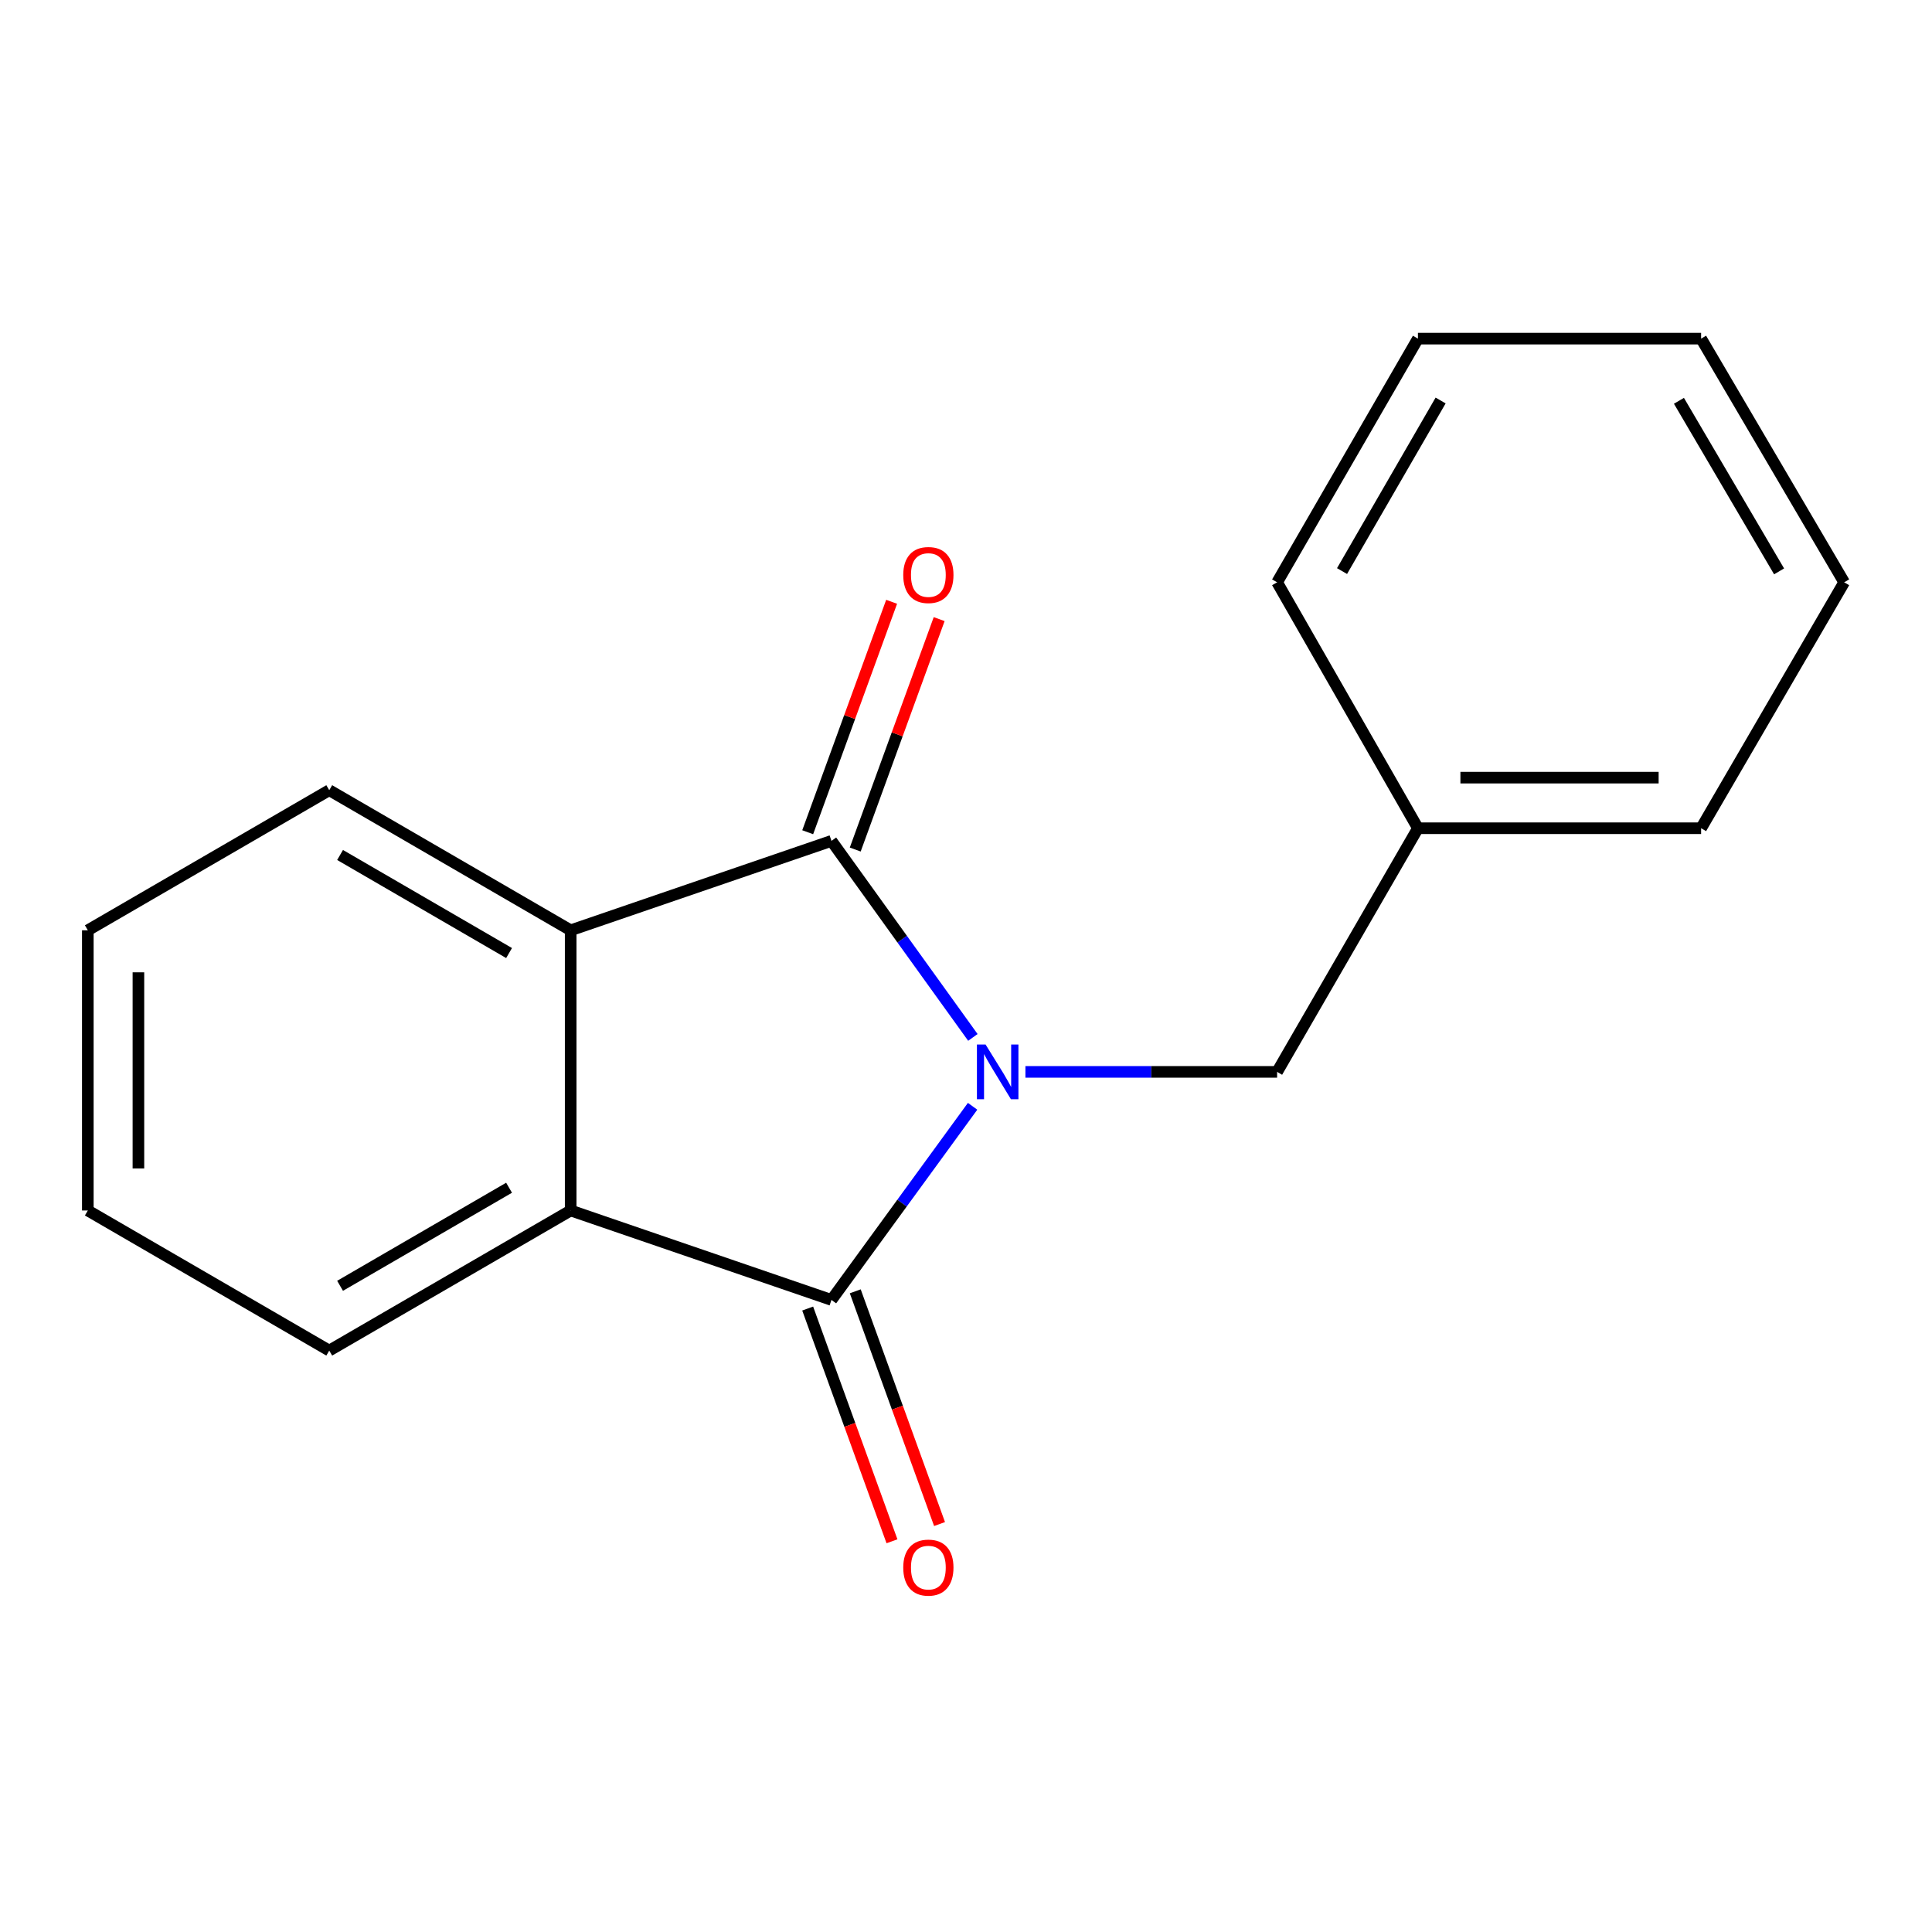 <?xml version='1.0' encoding='iso-8859-1'?>
<svg version='1.1' baseProfile='full'
              xmlns='http://www.w3.org/2000/svg'
                      xmlns:rdkit='http://www.rdkit.org/xml'
                      xmlns:xlink='http://www.w3.org/1999/xlink'
                  xml:space='preserve'
width='1000px' height='1000px' viewBox='0 0 1000 1000'>
<!-- END OF HEADER -->
<rect style='opacity:1.0;fill:#FFFFFF;stroke:none' width='1000' height='1000' x='0' y='0'> </rect>
<path class='bond-0' d='M 503.559,536.962 L 466.963,486.101' style='fill:none;fill-rule:evenodd;stroke:#0000FF;stroke-width:6px;stroke-linecap:butt;stroke-linejoin:miter;stroke-opacity:1' />
<path class='bond-0' d='M 466.963,486.101 L 430.368,435.24' style='fill:none;fill-rule:evenodd;stroke:#000000;stroke-width:6px;stroke-linecap:butt;stroke-linejoin:miter;stroke-opacity:1' />
<path class='bond-1' d='M 503.415,572.616 L 466.891,622.729' style='fill:none;fill-rule:evenodd;stroke:#0000FF;stroke-width:6px;stroke-linecap:butt;stroke-linejoin:miter;stroke-opacity:1' />
<path class='bond-1' d='M 466.891,622.729 L 430.368,672.842' style='fill:none;fill-rule:evenodd;stroke:#000000;stroke-width:6px;stroke-linecap:butt;stroke-linejoin:miter;stroke-opacity:1' />
<path class='bond-4' d='M 530.753,554.805 L 595.892,554.805' style='fill:none;fill-rule:evenodd;stroke:#0000FF;stroke-width:6px;stroke-linecap:butt;stroke-linejoin:miter;stroke-opacity:1' />
<path class='bond-4' d='M 595.892,554.805 L 661.03,554.805' style='fill:none;fill-rule:evenodd;stroke:#000000;stroke-width:6px;stroke-linecap:butt;stroke-linejoin:miter;stroke-opacity:1' />
<path class='bond-2' d='M 430.368,435.24 L 295.38,481.521' style='fill:none;fill-rule:evenodd;stroke:#000000;stroke-width:6px;stroke-linecap:butt;stroke-linejoin:miter;stroke-opacity:1' />
<path class='bond-5' d='M 442.671,439.721 L 464.392,380.086' style='fill:none;fill-rule:evenodd;stroke:#000000;stroke-width:6px;stroke-linecap:butt;stroke-linejoin:miter;stroke-opacity:1' />
<path class='bond-5' d='M 464.392,380.086 L 486.112,320.451' style='fill:none;fill-rule:evenodd;stroke:#FF0000;stroke-width:6px;stroke-linecap:butt;stroke-linejoin:miter;stroke-opacity:1' />
<path class='bond-5' d='M 418.064,430.758 L 439.784,371.124' style='fill:none;fill-rule:evenodd;stroke:#000000;stroke-width:6px;stroke-linecap:butt;stroke-linejoin:miter;stroke-opacity:1' />
<path class='bond-5' d='M 439.784,371.124 L 461.505,311.489' style='fill:none;fill-rule:evenodd;stroke:#FF0000;stroke-width:6px;stroke-linecap:butt;stroke-linejoin:miter;stroke-opacity:1' />
<path class='bond-3' d='M 430.368,672.842 L 295.38,626.547' style='fill:none;fill-rule:evenodd;stroke:#000000;stroke-width:6px;stroke-linecap:butt;stroke-linejoin:miter;stroke-opacity:1' />
<path class='bond-6' d='M 418.056,677.302 L 439.871,737.533' style='fill:none;fill-rule:evenodd;stroke:#000000;stroke-width:6px;stroke-linecap:butt;stroke-linejoin:miter;stroke-opacity:1' />
<path class='bond-6' d='M 439.871,737.533 L 461.687,797.764' style='fill:none;fill-rule:evenodd;stroke:#FF0000;stroke-width:6px;stroke-linecap:butt;stroke-linejoin:miter;stroke-opacity:1' />
<path class='bond-6' d='M 442.679,668.383 L 464.495,728.615' style='fill:none;fill-rule:evenodd;stroke:#000000;stroke-width:6px;stroke-linecap:butt;stroke-linejoin:miter;stroke-opacity:1' />
<path class='bond-6' d='M 464.495,728.615 L 486.31,788.846' style='fill:none;fill-rule:evenodd;stroke:#FF0000;stroke-width:6px;stroke-linecap:butt;stroke-linejoin:miter;stroke-opacity:1' />
<path class='bond-9' d='M 295.38,481.521 L 170.417,409.008' style='fill:none;fill-rule:evenodd;stroke:#000000;stroke-width:6px;stroke-linecap:butt;stroke-linejoin:miter;stroke-opacity:1' />
<path class='bond-9' d='M 263.492,493.295 L 176.018,442.536' style='fill:none;fill-rule:evenodd;stroke:#000000;stroke-width:6px;stroke-linecap:butt;stroke-linejoin:miter;stroke-opacity:1' />
<path class='bond-17' d='M 295.38,481.521 L 295.38,626.547' style='fill:none;fill-rule:evenodd;stroke:#000000;stroke-width:6px;stroke-linecap:butt;stroke-linejoin:miter;stroke-opacity:1' />
<path class='bond-8' d='M 295.38,626.547 L 170.417,699.06' style='fill:none;fill-rule:evenodd;stroke:#000000;stroke-width:6px;stroke-linecap:butt;stroke-linejoin:miter;stroke-opacity:1' />
<path class='bond-8' d='M 263.492,614.773 L 176.018,665.532' style='fill:none;fill-rule:evenodd;stroke:#000000;stroke-width:6px;stroke-linecap:butt;stroke-linejoin:miter;stroke-opacity:1' />
<path class='bond-7' d='M 661.03,554.805 L 733.922,428.693' style='fill:none;fill-rule:evenodd;stroke:#000000;stroke-width:6px;stroke-linecap:butt;stroke-linejoin:miter;stroke-opacity:1' />
<path class='bond-10' d='M 733.922,428.693 L 880.49,428.693' style='fill:none;fill-rule:evenodd;stroke:#000000;stroke-width:6px;stroke-linecap:butt;stroke-linejoin:miter;stroke-opacity:1' />
<path class='bond-10' d='M 755.907,402.504 L 858.505,402.504' style='fill:none;fill-rule:evenodd;stroke:#000000;stroke-width:6px;stroke-linecap:butt;stroke-linejoin:miter;stroke-opacity:1' />
<path class='bond-11' d='M 733.922,428.693 L 661.03,301.402' style='fill:none;fill-rule:evenodd;stroke:#000000;stroke-width:6px;stroke-linecap:butt;stroke-linejoin:miter;stroke-opacity:1' />
<path class='bond-12' d='M 170.417,699.06 L 45.455,626.547' style='fill:none;fill-rule:evenodd;stroke:#000000;stroke-width:6px;stroke-linecap:butt;stroke-linejoin:miter;stroke-opacity:1' />
<path class='bond-13' d='M 170.417,409.008 L 45.455,481.521' style='fill:none;fill-rule:evenodd;stroke:#000000;stroke-width:6px;stroke-linecap:butt;stroke-linejoin:miter;stroke-opacity:1' />
<path class='bond-15' d='M 880.49,428.693 L 954.545,301.402' style='fill:none;fill-rule:evenodd;stroke:#000000;stroke-width:6px;stroke-linecap:butt;stroke-linejoin:miter;stroke-opacity:1' />
<path class='bond-14' d='M 661.03,301.402 L 733.922,175.275' style='fill:none;fill-rule:evenodd;stroke:#000000;stroke-width:6px;stroke-linecap:butt;stroke-linejoin:miter;stroke-opacity:1' />
<path class='bond-14' d='M 694.638,295.587 L 745.662,207.298' style='fill:none;fill-rule:evenodd;stroke:#000000;stroke-width:6px;stroke-linecap:butt;stroke-linejoin:miter;stroke-opacity:1' />
<path class='bond-18' d='M 45.455,626.547 L 45.455,481.521' style='fill:none;fill-rule:evenodd;stroke:#000000;stroke-width:6px;stroke-linecap:butt;stroke-linejoin:miter;stroke-opacity:1' />
<path class='bond-18' d='M 71.643,604.793 L 71.643,503.275' style='fill:none;fill-rule:evenodd;stroke:#000000;stroke-width:6px;stroke-linecap:butt;stroke-linejoin:miter;stroke-opacity:1' />
<path class='bond-16' d='M 733.922,175.275 L 880.49,175.275' style='fill:none;fill-rule:evenodd;stroke:#000000;stroke-width:6px;stroke-linecap:butt;stroke-linejoin:miter;stroke-opacity:1' />
<path class='bond-19' d='M 954.545,301.402 L 880.49,175.275' style='fill:none;fill-rule:evenodd;stroke:#000000;stroke-width:6px;stroke-linecap:butt;stroke-linejoin:miter;stroke-opacity:1' />
<path class='bond-19' d='M 920.854,295.743 L 869.015,207.454' style='fill:none;fill-rule:evenodd;stroke:#000000;stroke-width:6px;stroke-linecap:butt;stroke-linejoin:miter;stroke-opacity:1' />
<path  class='atom-0' d='M 510.137 540.645
L 519.417 555.645
Q 520.337 557.125, 521.817 559.805
Q 523.297 562.485, 523.377 562.645
L 523.377 540.645
L 527.137 540.645
L 527.137 568.965
L 523.257 568.965
L 513.297 552.565
Q 512.137 550.645, 510.897 548.445
Q 509.697 546.245, 509.337 545.565
L 509.337 568.965
L 505.657 568.965
L 505.657 540.645
L 510.137 540.645
' fill='#0000FF'/>
<path  class='atom-6' d='M 467.519 297.626
Q 467.519 290.826, 470.879 287.026
Q 474.239 283.226, 480.519 283.226
Q 486.799 283.226, 490.159 287.026
Q 493.519 290.826, 493.519 297.626
Q 493.519 304.506, 490.119 308.426
Q 486.719 312.306, 480.519 312.306
Q 474.279 312.306, 470.879 308.426
Q 467.519 304.546, 467.519 297.626
M 480.519 309.106
Q 484.839 309.106, 487.159 306.226
Q 489.519 303.306, 489.519 297.626
Q 489.519 292.066, 487.159 289.266
Q 484.839 286.426, 480.519 286.426
Q 476.199 286.426, 473.839 289.226
Q 471.519 292.026, 471.519 297.626
Q 471.519 303.346, 473.839 306.226
Q 476.199 309.106, 480.519 309.106
' fill='#FF0000'/>
<path  class='atom-7' d='M 467.519 811.387
Q 467.519 804.587, 470.879 800.787
Q 474.239 796.987, 480.519 796.987
Q 486.799 796.987, 490.159 800.787
Q 493.519 804.587, 493.519 811.387
Q 493.519 818.267, 490.119 822.187
Q 486.719 826.067, 480.519 826.067
Q 474.279 826.067, 470.879 822.187
Q 467.519 818.307, 467.519 811.387
M 480.519 822.867
Q 484.839 822.867, 487.159 819.987
Q 489.519 817.067, 489.519 811.387
Q 489.519 805.827, 487.159 803.027
Q 484.839 800.187, 480.519 800.187
Q 476.199 800.187, 473.839 802.987
Q 471.519 805.787, 471.519 811.387
Q 471.519 817.107, 473.839 819.987
Q 476.199 822.867, 480.519 822.867
' fill='#FF0000'/>
</svg>
